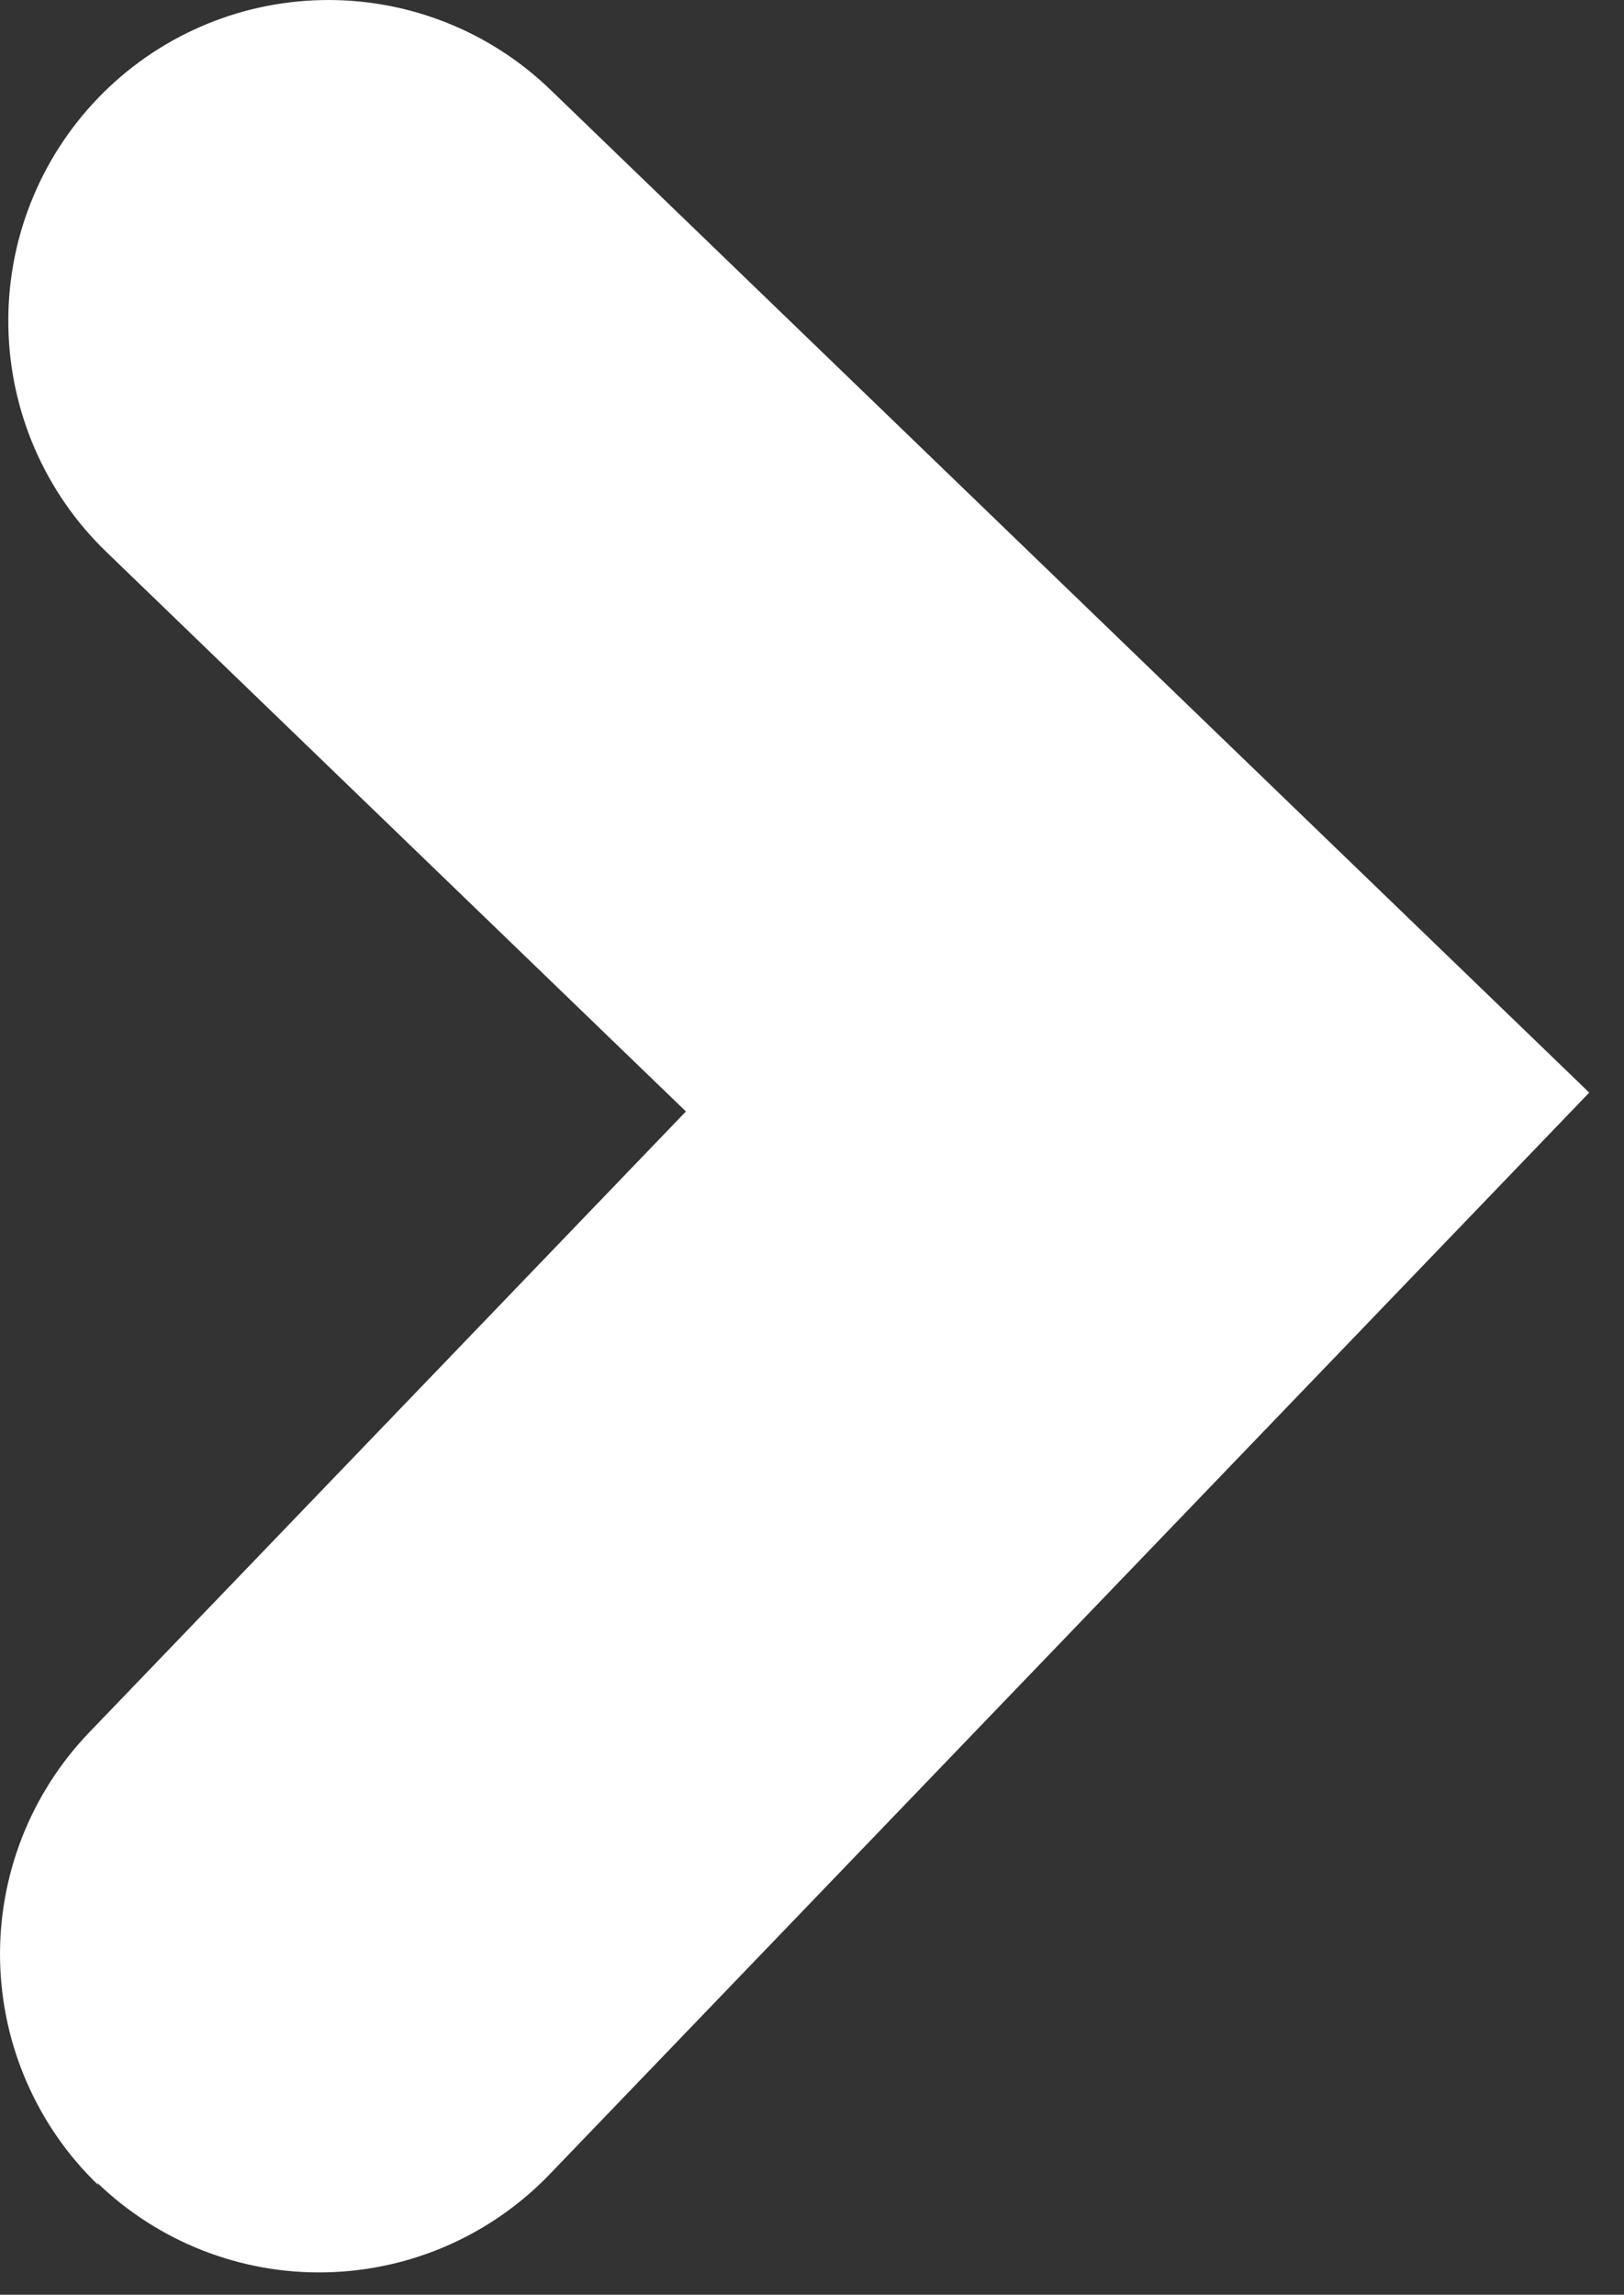 <?xml version="1.0" encoding="UTF-8"?> <svg xmlns="http://www.w3.org/2000/svg" width="46" height="65" viewBox="0 0 46 65" fill="none"><rect x="0" y="0" width="46" height="65" fill="#333333" stroke="none"/> <path d="M2.788 61.898C1.929 61.074 1.242 60.087 0.764 58.994C0.284 57.902 0.028 56.728 0.002 55.534C-0.022 54.344 0.19 53.158 0.623 52.049C1.057 50.939 1.707 49.924 2.532 49.066L19.429 31.483L3.012 15.633C1.278 13.961 0.281 11.667 0.237 9.258C0.19 6.848 1.104 4.519 2.772 2.783C4.44 1.047 6.727 0.047 9.132 0.002C11.536 -0.044 13.86 0.87 15.591 2.542L45.015 30.949L15.573 61.584C13.904 63.322 11.615 64.321 9.21 64.366C6.806 64.413 4.482 63.497 2.751 61.825L2.788 61.898Z" fill="white"></path> </svg> 